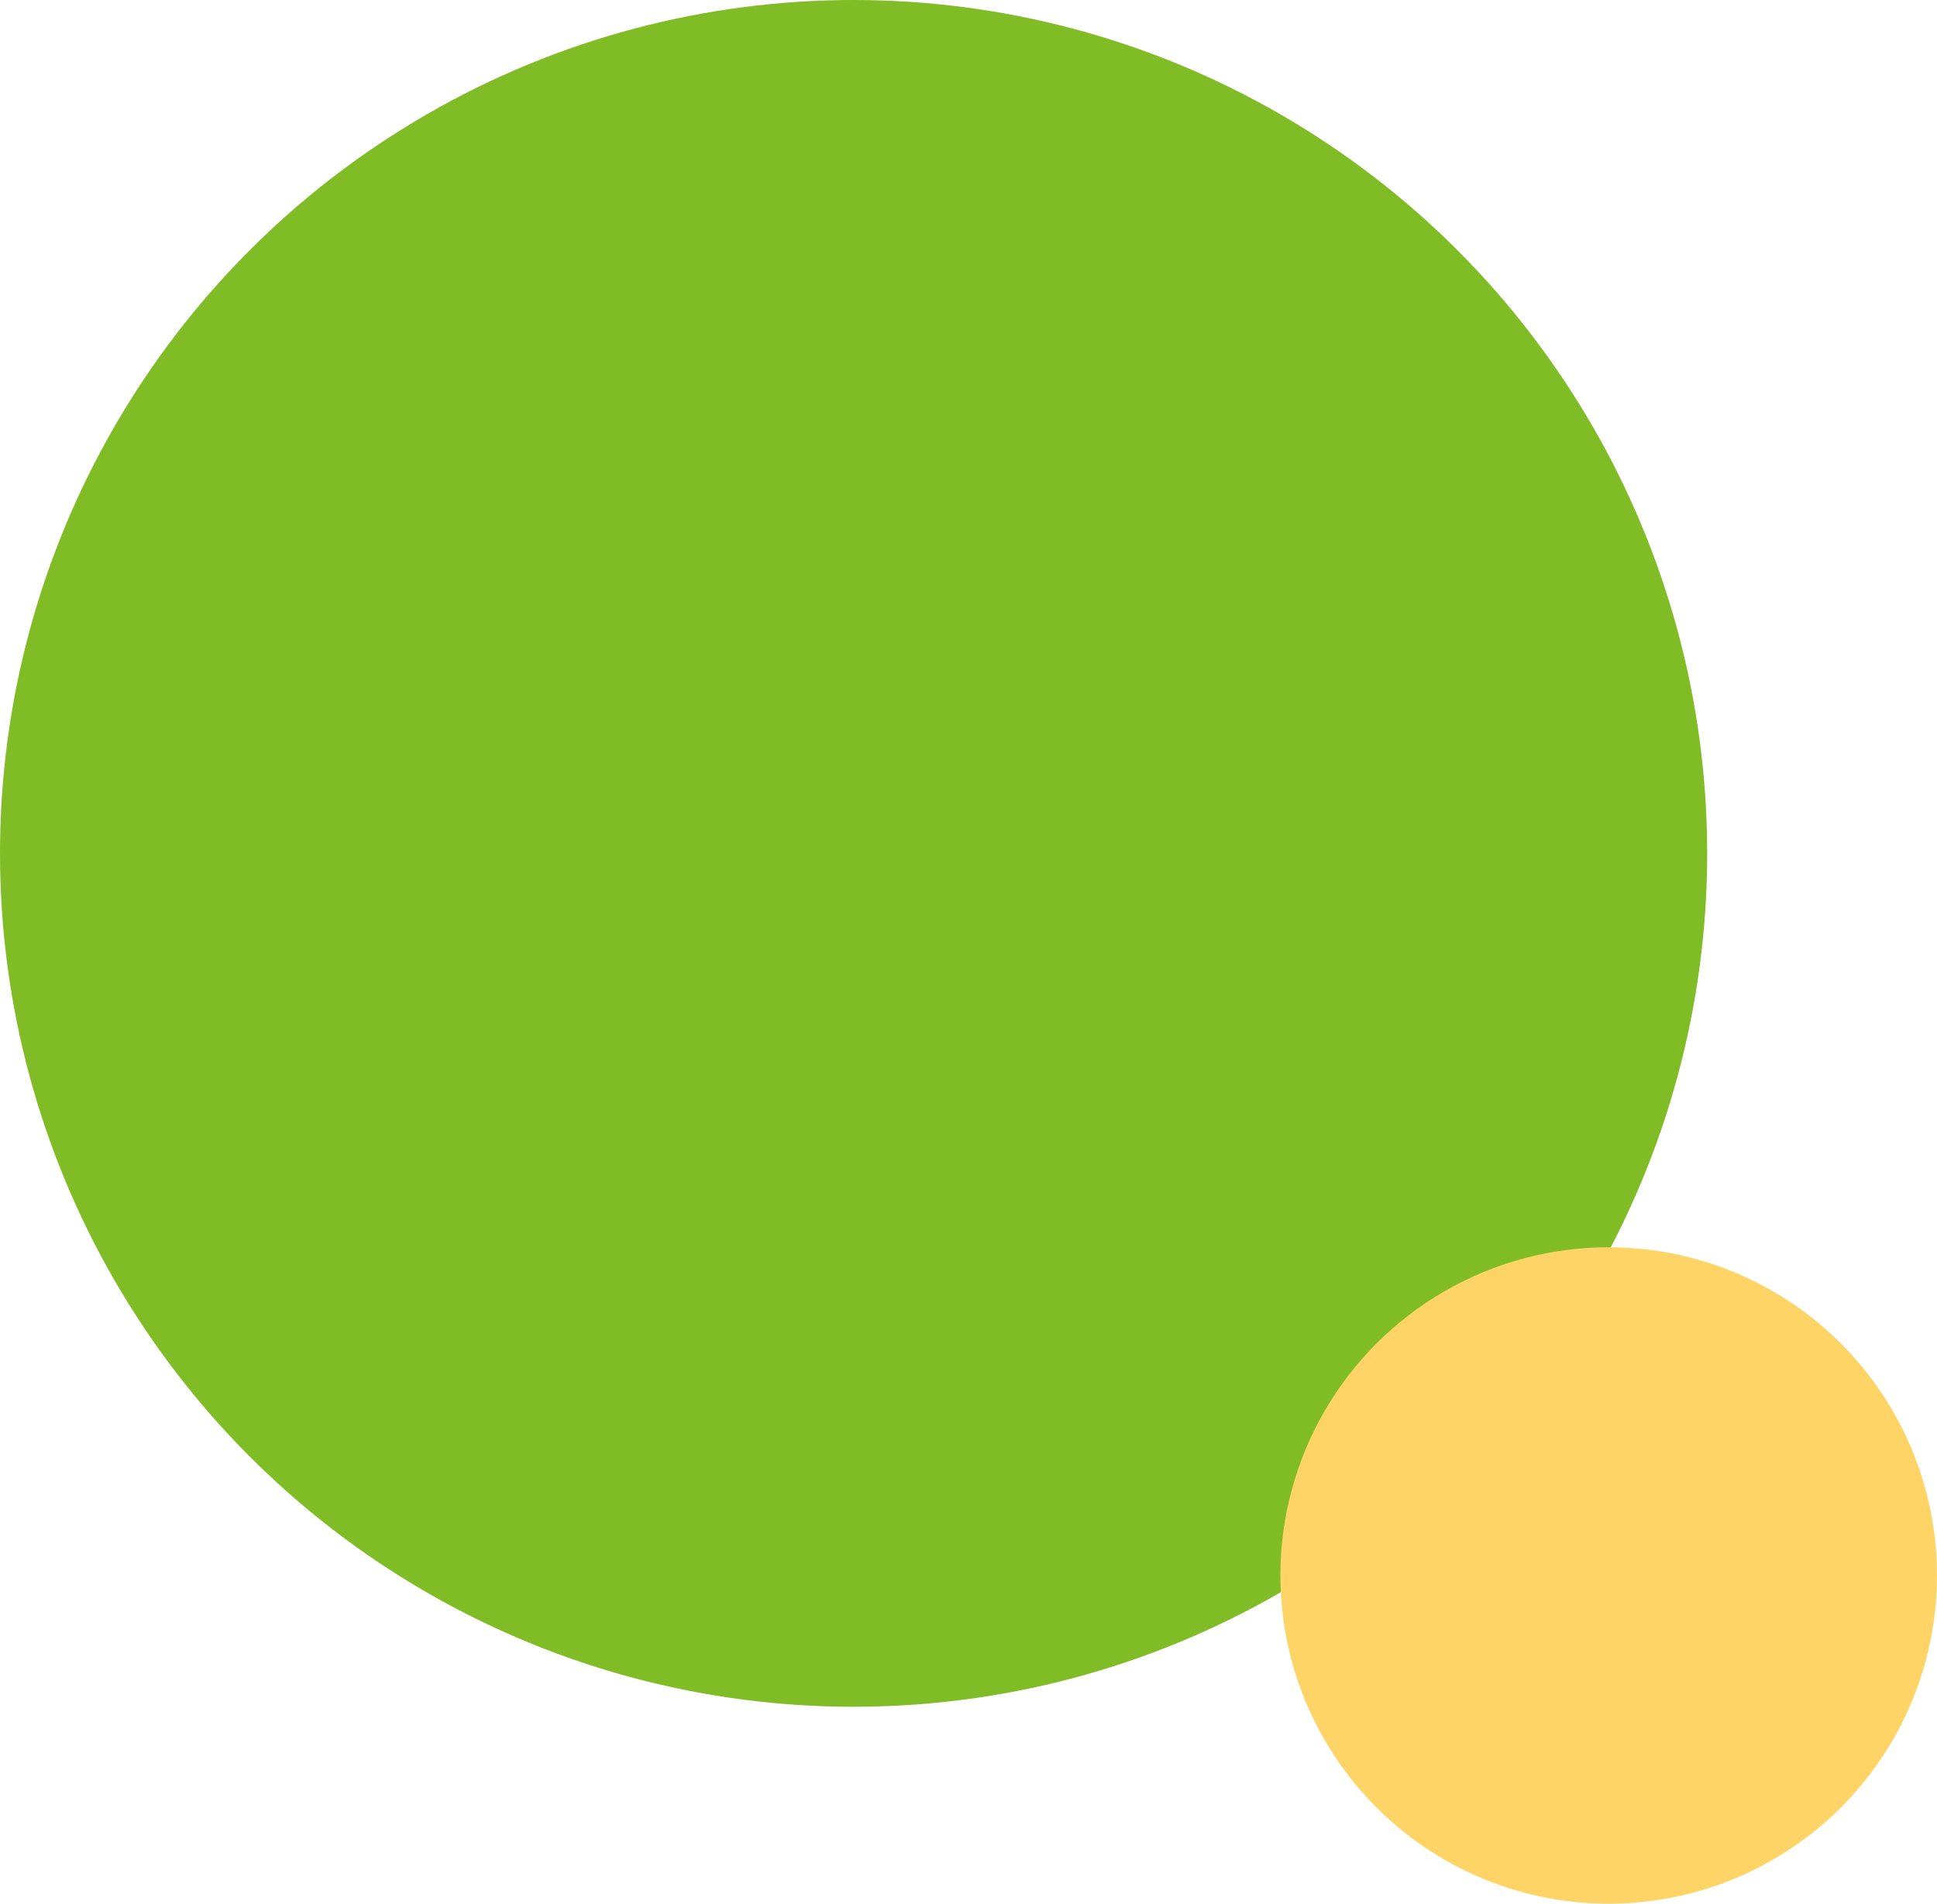 <?xml version="1.0" encoding="UTF-8"?> <svg xmlns="http://www.w3.org/2000/svg" width="59" height="58" viewBox="0 0 59 58" fill="none"> <circle cx="26" cy="26" r="26" fill="#80BC26"></circle> <circle cx="49" cy="48" r="10" fill="#FFD466"></circle> </svg> 